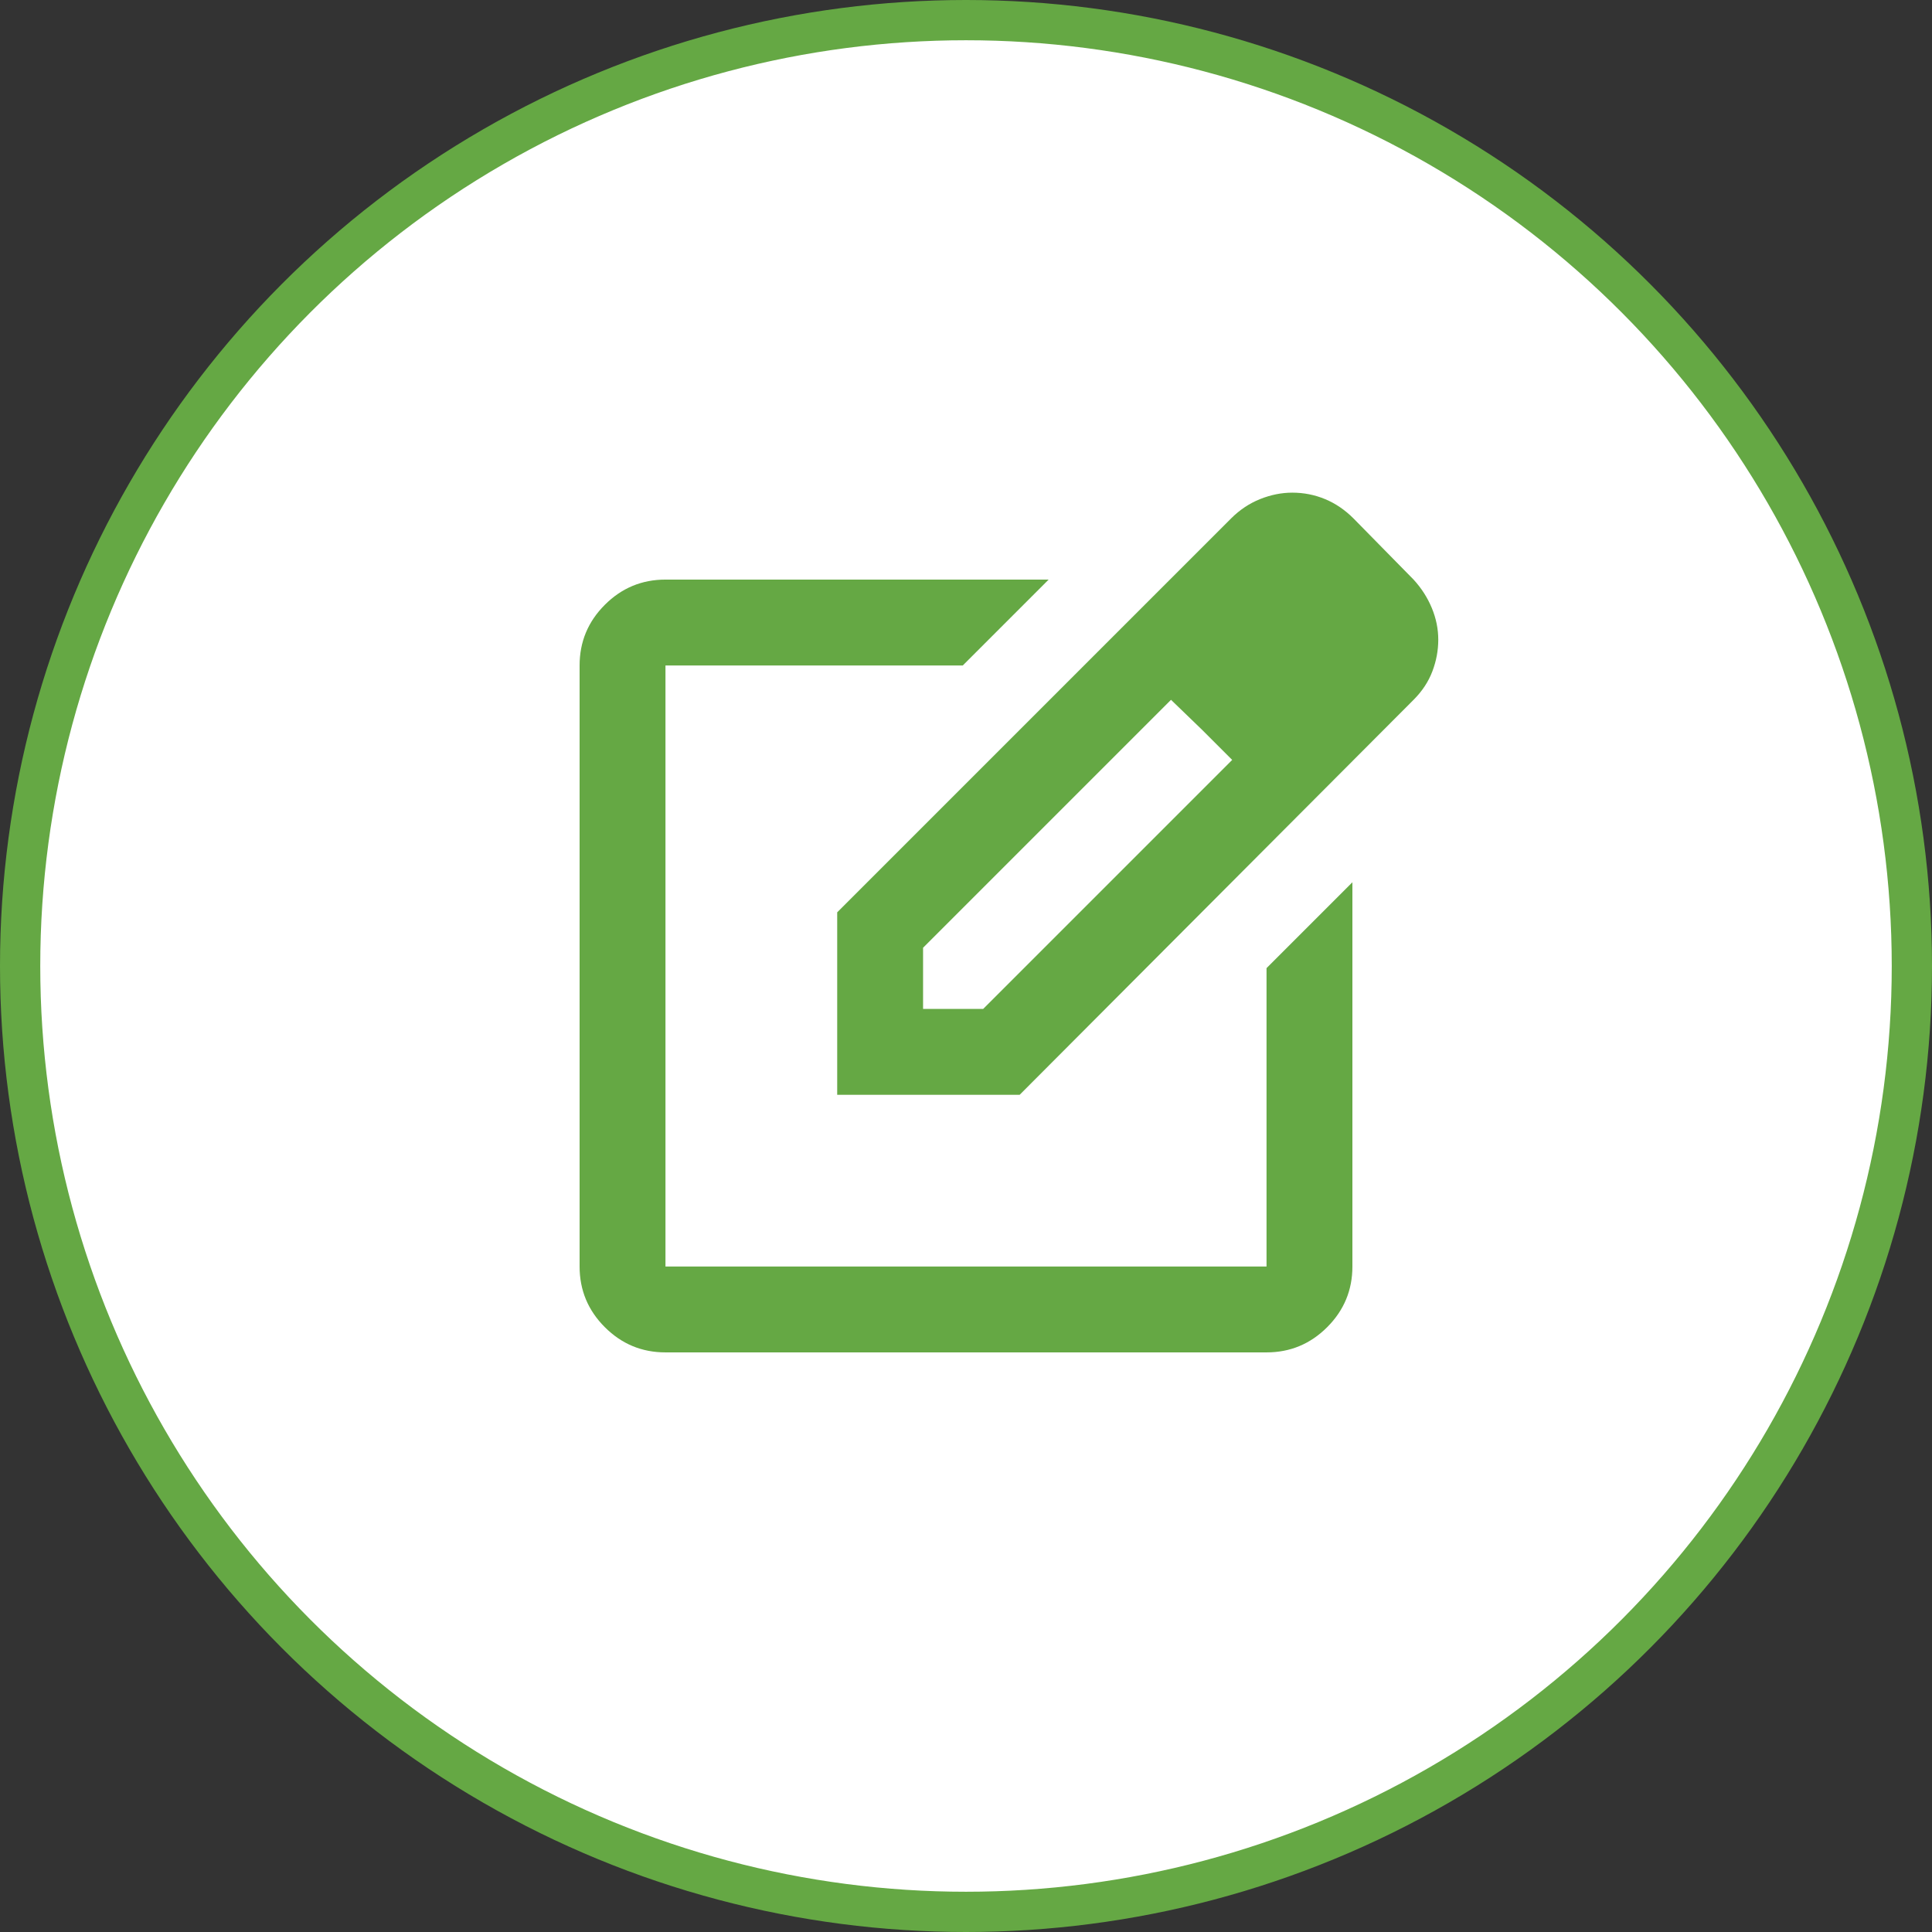 <svg width="240" height="240" viewBox="0 0 240 240" fill="none" xmlns="http://www.w3.org/2000/svg">
<rect x="0" y="0" width="240" height="240" fill="#333333" stroke="none"/>
<circle cx="120" cy="120" r="117.5" fill="white" stroke="#65A844" stroke-width="5"/>
<path d="M82.667 167.999C79.733 167.999 77.222 166.955 75.133 164.866C73.044 162.777 72 160.266 72 157.333V82.666C72 79.733 73.044 77.221 75.133 75.133C77.222 73.044 79.733 71.999 82.667 71.999H130.267L119.6 82.666H82.667V157.333H157.333V120.266L168 109.599V157.333C168 160.266 166.956 162.777 164.867 164.866C162.778 166.955 160.267 167.999 157.333 167.999H82.667ZM104 135.999V113.333L152.933 64.399C154 63.333 155.2 62.533 156.533 61.999C157.867 61.466 159.2 61.199 160.533 61.199C161.956 61.199 163.311 61.466 164.6 61.999C165.889 62.533 167.067 63.333 168.133 64.399L175.6 71.999C176.578 73.066 177.333 74.244 177.867 75.533C178.4 76.821 178.667 78.133 178.667 79.466C178.667 80.799 178.422 82.11 177.933 83.399C177.444 84.688 176.667 85.866 175.6 86.933L126.667 135.999H104ZM114.667 125.333H122.133L153.067 94.399L149.333 90.666L145.467 86.933L114.667 117.733V125.333Z" fill="#65A844"/>
</svg>
